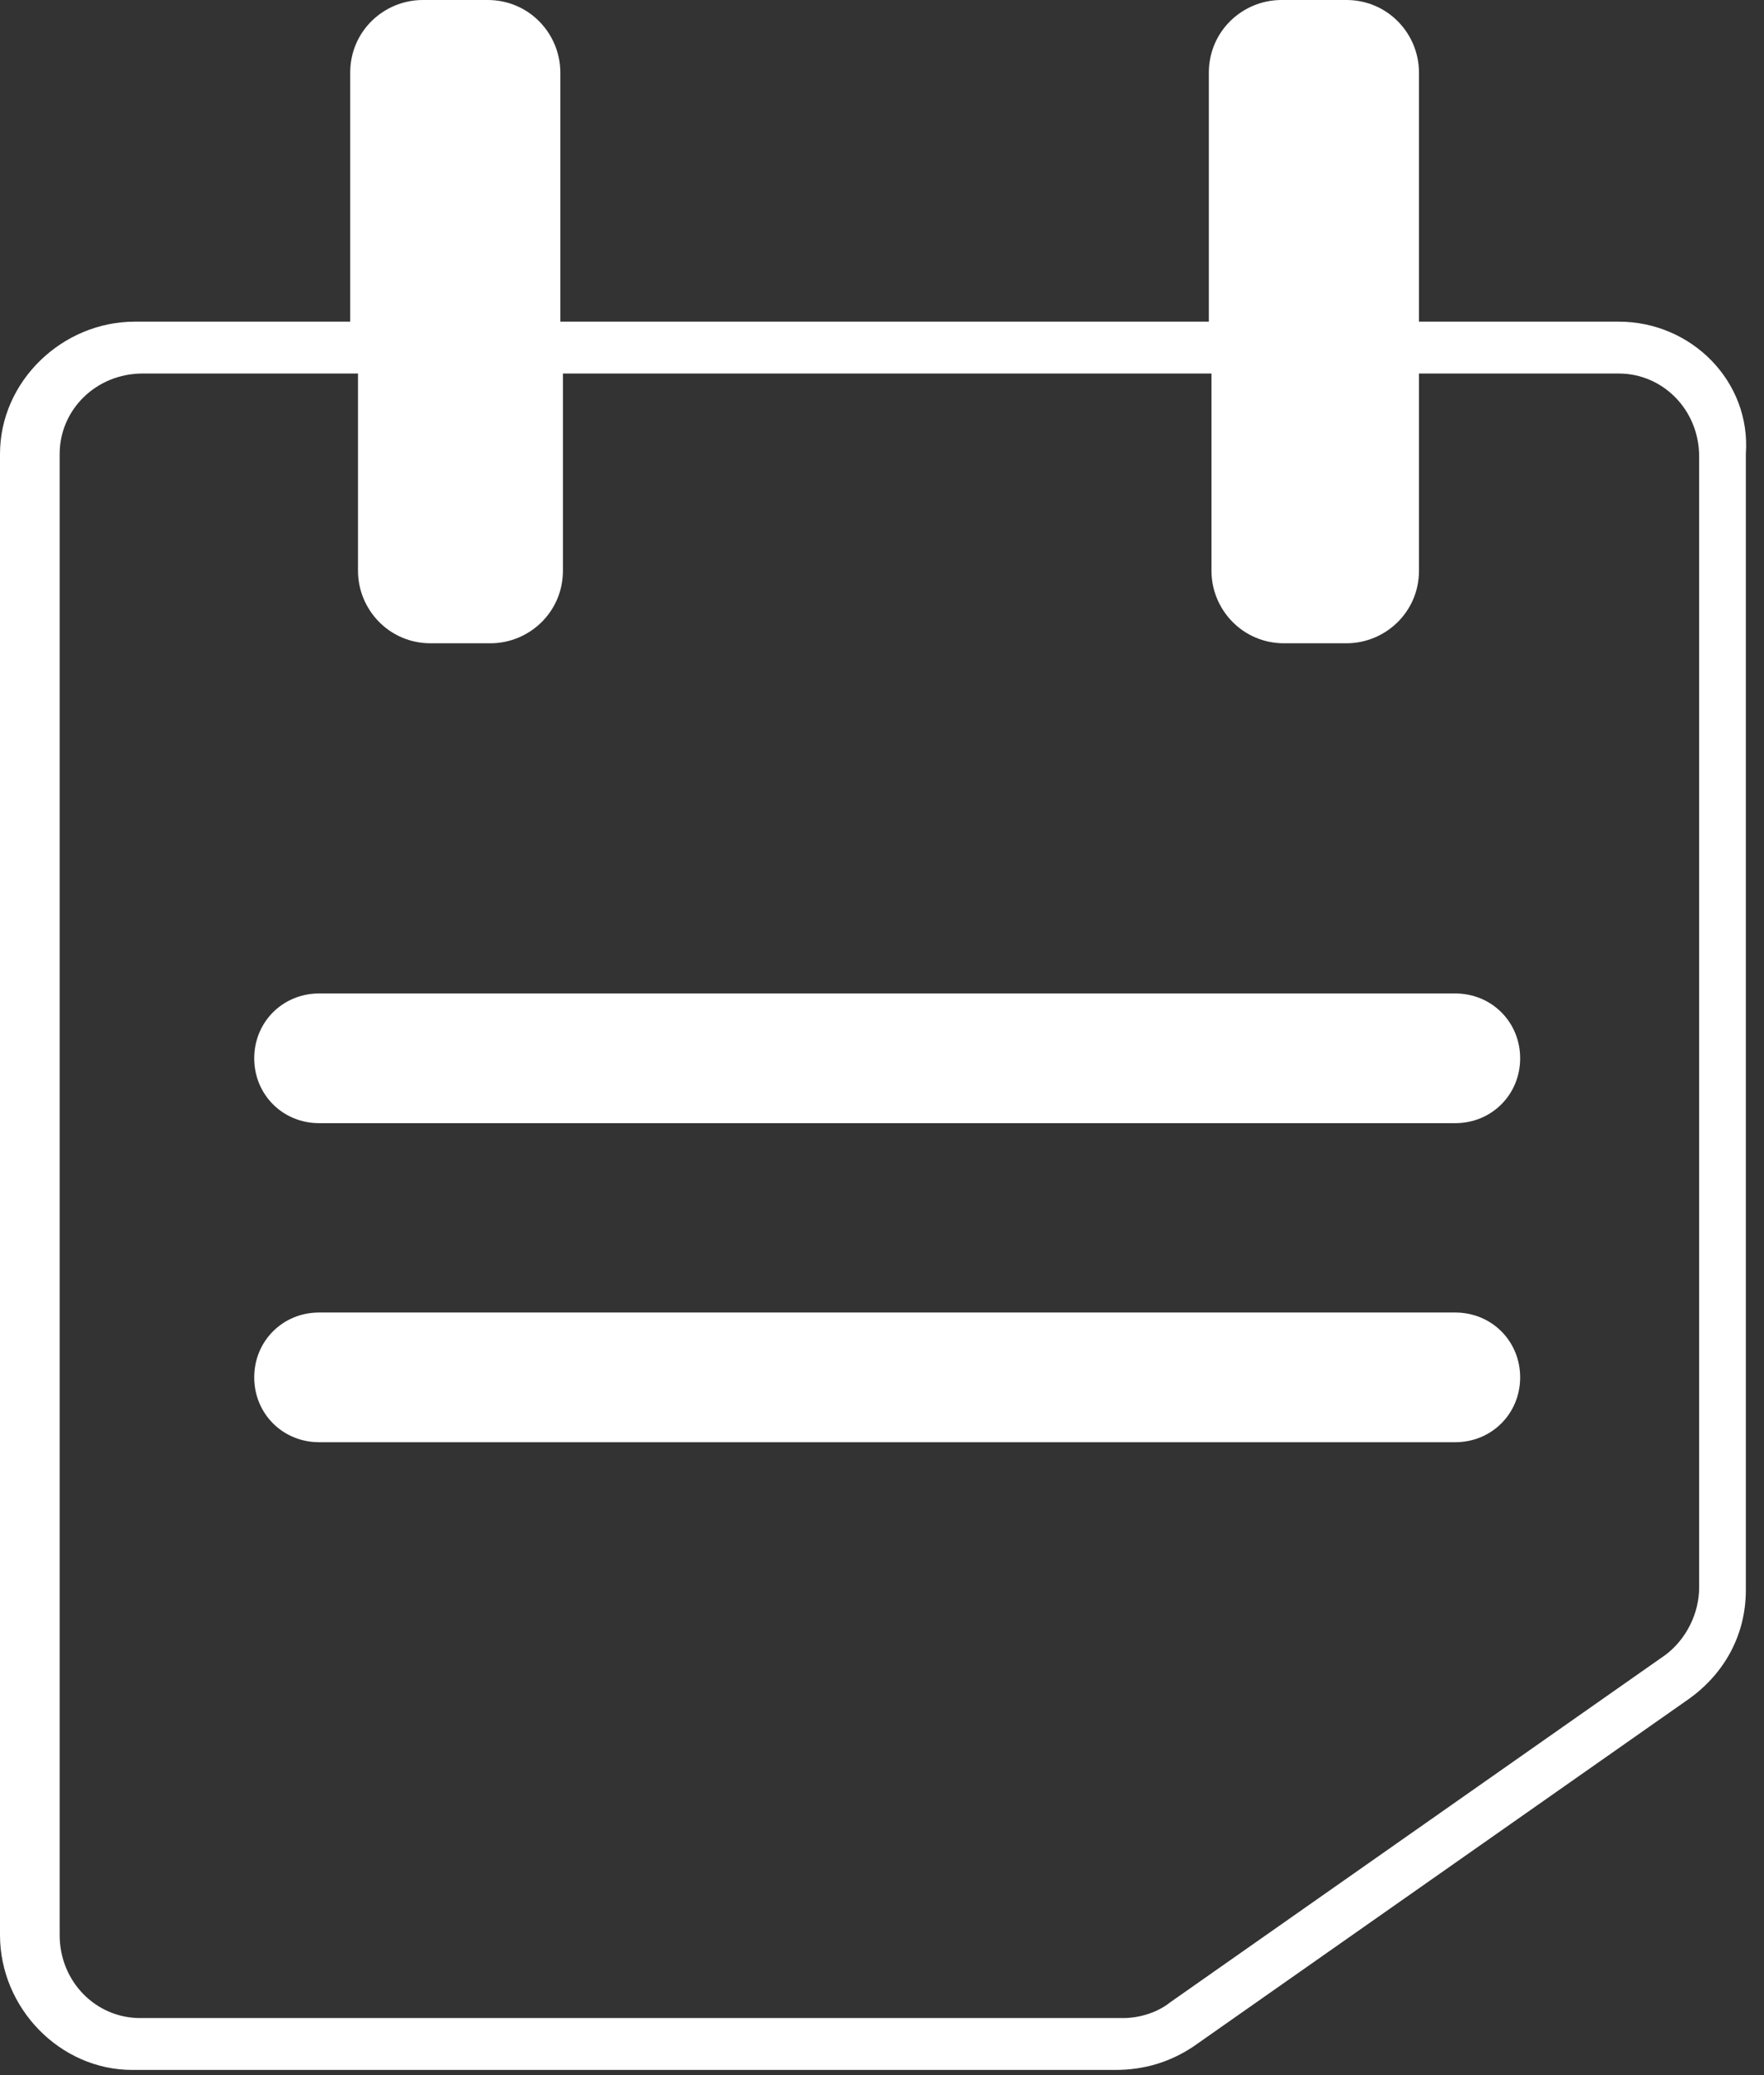 <?xml version="1.0" encoding="UTF-8"?>
<svg width="68px" height="80px" viewBox="0 0 68 80" version="1.1" xmlns="http://www.w3.org/2000/svg" xmlns:xlink="http://www.w3.org/1999/xlink">
    <rect x="0" y="0" width="68" height="80" fill="#333333" stroke="none"/>
    <title>VF_ico-calendar</title>
    <g id="Pagina_Bundle" stroke="none" stroke-width="1" fill="none" fill-rule="evenodd">
        <g id="2022_PDP_Bundle_D02" transform="translate(-808, -4780)" fill="#FFFFFF" fill-rule="nonzero">
            <g id="VF_ico-calendar" transform="translate(808, 4780)">
                <path d="M56.1,43.3 L12.3,43.3 C10.9,43.3 9.8,42.2 9.8,40.8 C9.8,39.4 10.9,38.3 12.3,38.3 L56.1,38.3 C57.5,38.3 58.6,39.4 58.6,40.8 C58.6,42.2 57.5,43.3 56.1,43.3 Z" id="Path"></path>
                <path d="M56.1,55.6 L12.3,55.6 C10.9,55.6 9.8,54.5 9.8,53.1 C9.8,51.7 10.9,50.6 12.3,50.6 L56.1,50.6 C57.5,50.6 58.6,51.7 58.6,53.1 C58.6,54.5 57.5,55.6 56.1,55.6 Z" id="Path"></path>
                <path d="M62.4,12.4 L54.7,12.4 L54.7,2.8 C54.7,1.3 53.5,0 51.9,0 L49.4,0 C47.9,0 46.6,1.2 46.6,2.8 L46.6,12.4 L21.6,12.4 L21.6,2.8 C21.6,1.3 20.4,0 18.8,0 L16.3,0 C14.8,0 13.5,1.2 13.5,2.8 L13.5,12.4 L5.2,12.4 C2.4,12.4 0,14.7 0,17.5 L0,74.6 C0,77.4 2.3,79.8 5.1,79.8 L43,79.8 C44.1,79.8 45.1,79.5 46,78.9 L65.1,65.5 C66.5,64.5 67.3,63 67.3,61.3 L67.3,30.9 L67.3,17.5 C67.5,14.7 65.2,12.4 62.4,12.4 Z M65.5,30.9 L65.5,61.2 C65.5,62.2 65,63.2 64.2,63.8 L45.1,77.2 C44.6,77.6 43.9,77.8 43.3,77.8 L5.4,77.8 C3.7,77.8 2.3,76.4 2.3,74.6 L2.3,17.5 C2.3,15.8 3.7,14.4 5.5,14.4 L13.8,14.4 L13.8,22 C13.8,23.5 15,24.8 16.6,24.8 L18.9,24.8 C20.4,24.8 21.7,23.6 21.7,22 L21.7,14.4 L46.7,14.4 L46.7,22 C46.7,23.5 47.9,24.8 49.5,24.8 L51.9,24.8 C53.4,24.8 54.7,23.6 54.7,22 L54.7,14.4 L62.4,14.4 C64.1,14.4 65.5,15.8 65.5,17.6 L65.5,30.9 Z" id="Shape"></path>
            </g>
        </g>
    </g>
</svg>